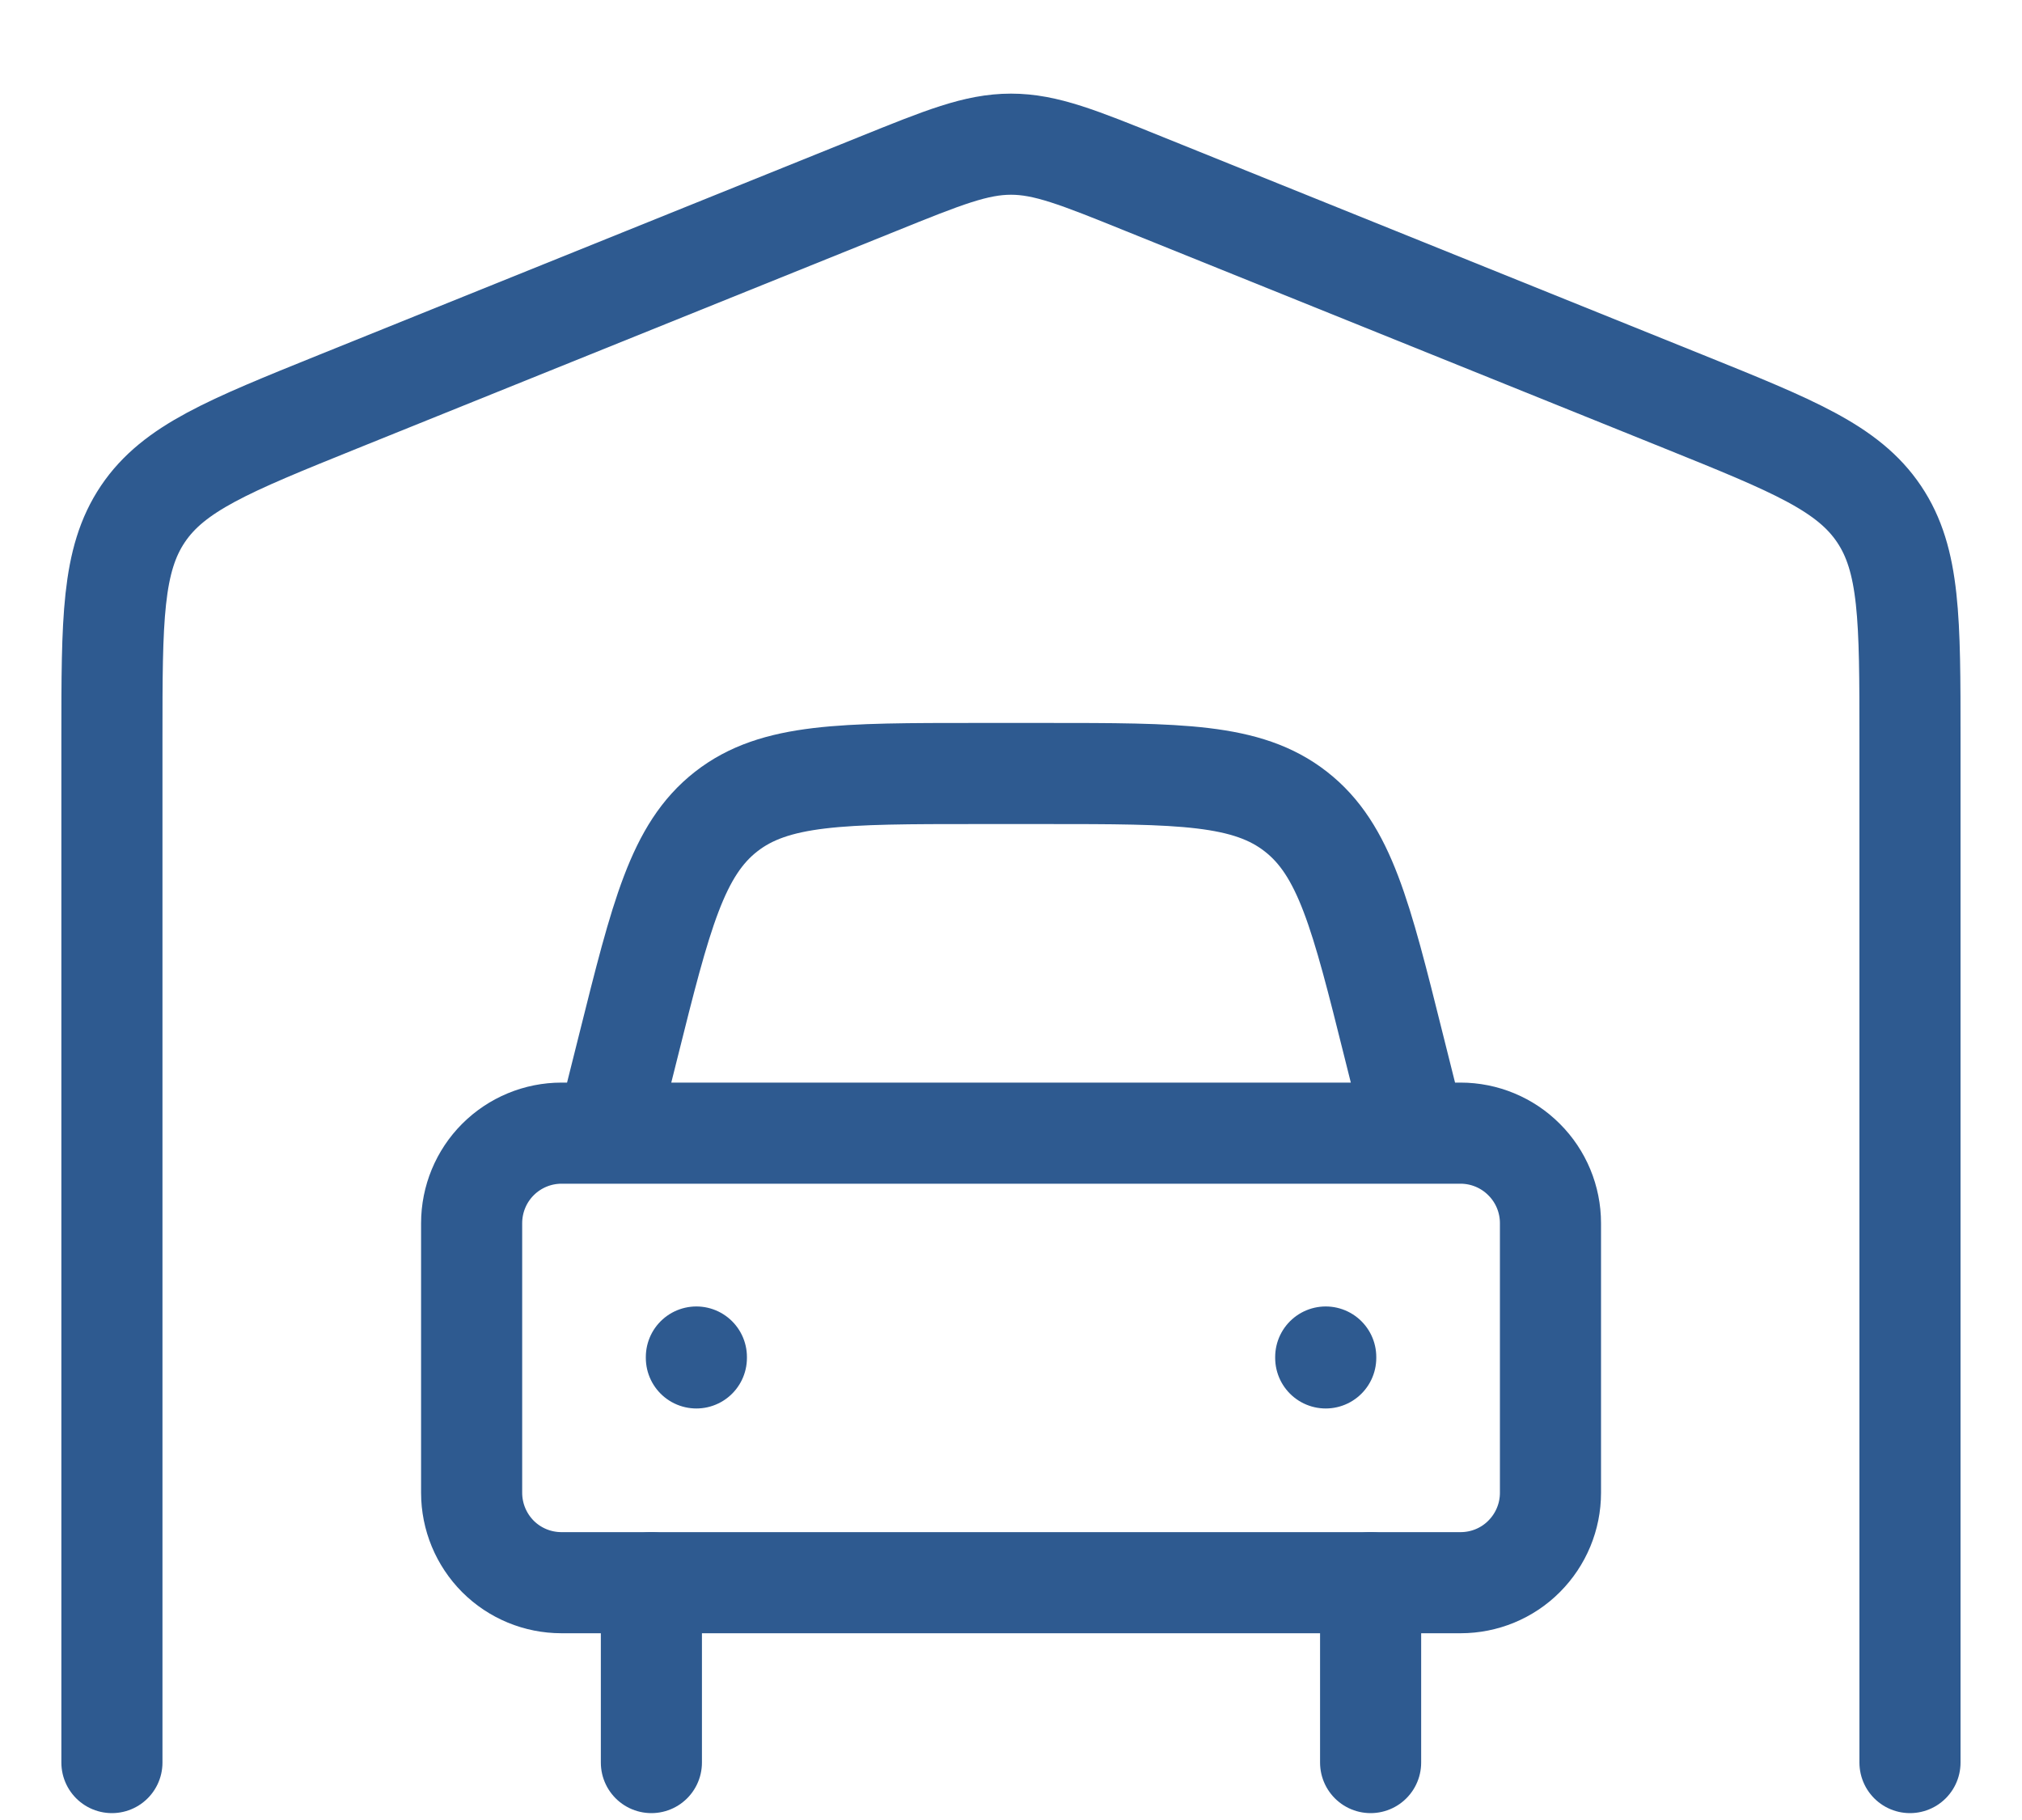 <svg width="20" height="18" viewBox="0 0 20 18" fill="none" xmlns="http://www.w3.org/2000/svg">
<path d="M18.892 17.432V7.304C18.892 6.128 18.892 5.539 18.586 5.084C18.28 4.629 17.739 4.41 16.656 3.973L11.321 1.821C10.668 1.557 10.343 1.426 10 1.426C9.656 1.426 9.331 1.557 8.678 1.821L3.343 3.973C2.261 4.41 1.719 4.629 1.413 5.084C1.107 5.539 1.107 6.128 1.107 7.304V17.432M13.557 15.653V17.432M6.443 15.653V17.432" stroke="#2E5A90" stroke-linecap="round" stroke-linejoin="round"/>
<path d="M5.999 11.207L6.215 10.345C6.538 9.051 6.7 8.404 7.182 8.027C7.664 7.65 8.331 7.65 9.665 7.65H10.336C11.669 7.65 12.336 7.65 12.818 8.027C13.301 8.404 13.463 9.05 13.786 10.345L14.002 11.207M6.888 13.421V13.43M13.113 13.421V13.43M14.447 11.207H5.554C5.318 11.207 5.092 11.301 4.925 11.468C4.759 11.634 4.665 11.861 4.665 12.097V14.764C4.665 15 4.759 15.226 4.925 15.393C5.092 15.56 5.318 15.653 5.554 15.653H14.447C14.682 15.653 14.909 15.56 15.075 15.393C15.242 15.226 15.336 15 15.336 14.764V12.097C15.336 11.861 15.242 11.634 15.075 11.468C14.909 11.301 14.682 11.207 14.447 11.207Z" stroke="#2E5A90" stroke-linecap="round" stroke-linejoin="round"/>
</svg>
